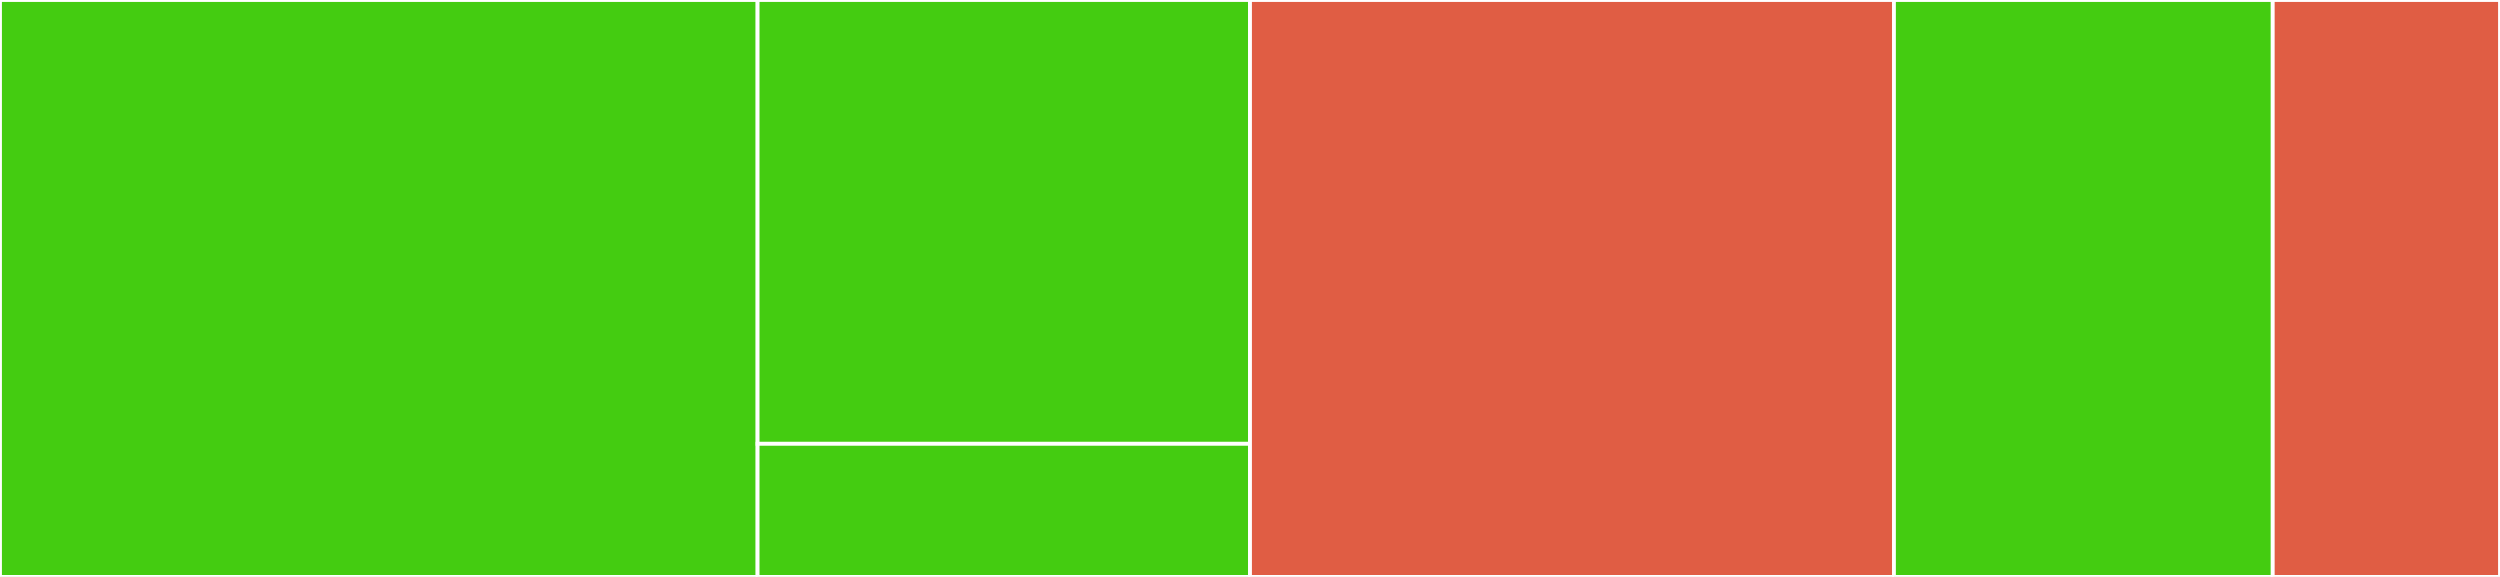<svg baseProfile="full" width="650" height="150" viewBox="0 0 650 150" version="1.1"
xmlns="http://www.w3.org/2000/svg" xmlns:ev="http://www.w3.org/2001/xml-events"
xmlns:xlink="http://www.w3.org/1999/xlink">

<rect x="0" y="0" width="650" height="150" fill="#333333" stroke="none"/>

<style>rect.s{mask:url(#mask);}</style>
<defs>
  <pattern id="white" width="4" height="4" patternUnits="userSpaceOnUse" patternTransform="rotate(45)">
    <rect width="2" height="2" transform="translate(0,0)" fill="white"></rect>
  </pattern>
  <mask id="mask">
    <rect x="0" y="0" width="100%" height="100%" fill="url(#white)"></rect>
  </mask>
</defs>

<rect x="0" y="0" width="196.97" height="150.0" fill="#4c1" stroke="white" stroke-width="1" class=" tooltipped" data-content="Id/Type.php"><title>Id/Type.php</title></rect>
<rect x="196.97" y="0" width="128.03" height="115.385" fill="#4c1" stroke="white" stroke-width="1" class=" tooltipped" data-content="Id/Base.php"><title>Id/Base.php</title></rect>
<rect x="196.97" y="115.385" width="128.03" height="34.615" fill="#4c1" stroke="white" stroke-width="1" class=" tooltipped" data-content="Id/TypeFactory.php"><title>Id/TypeFactory.php</title></rect>
<rect x="325.0" y="0" width="167.424" height="150.0" fill="#e05d44" stroke="white" stroke-width="1" class=" tooltipped" data-content="DependencyInjection/DoctrineIdExtension.php"><title>DependencyInjection/DoctrineIdExtension.php</title></rect>
<rect x="492.424" y="0" width="98.485" height="150.0" fill="#4c1" stroke="white" stroke-width="1" class=" tooltipped" data-content="DependencyInjection/Configuration.php"><title>DependencyInjection/Configuration.php</title></rect>
<rect x="590.909" y="0" width="59.091" height="150" fill="#e05d44" stroke="white" stroke-width="1" class=" tooltipped" data-content="DoctrineIdBundle.php"><title>DoctrineIdBundle.php</title></rect>
</svg>